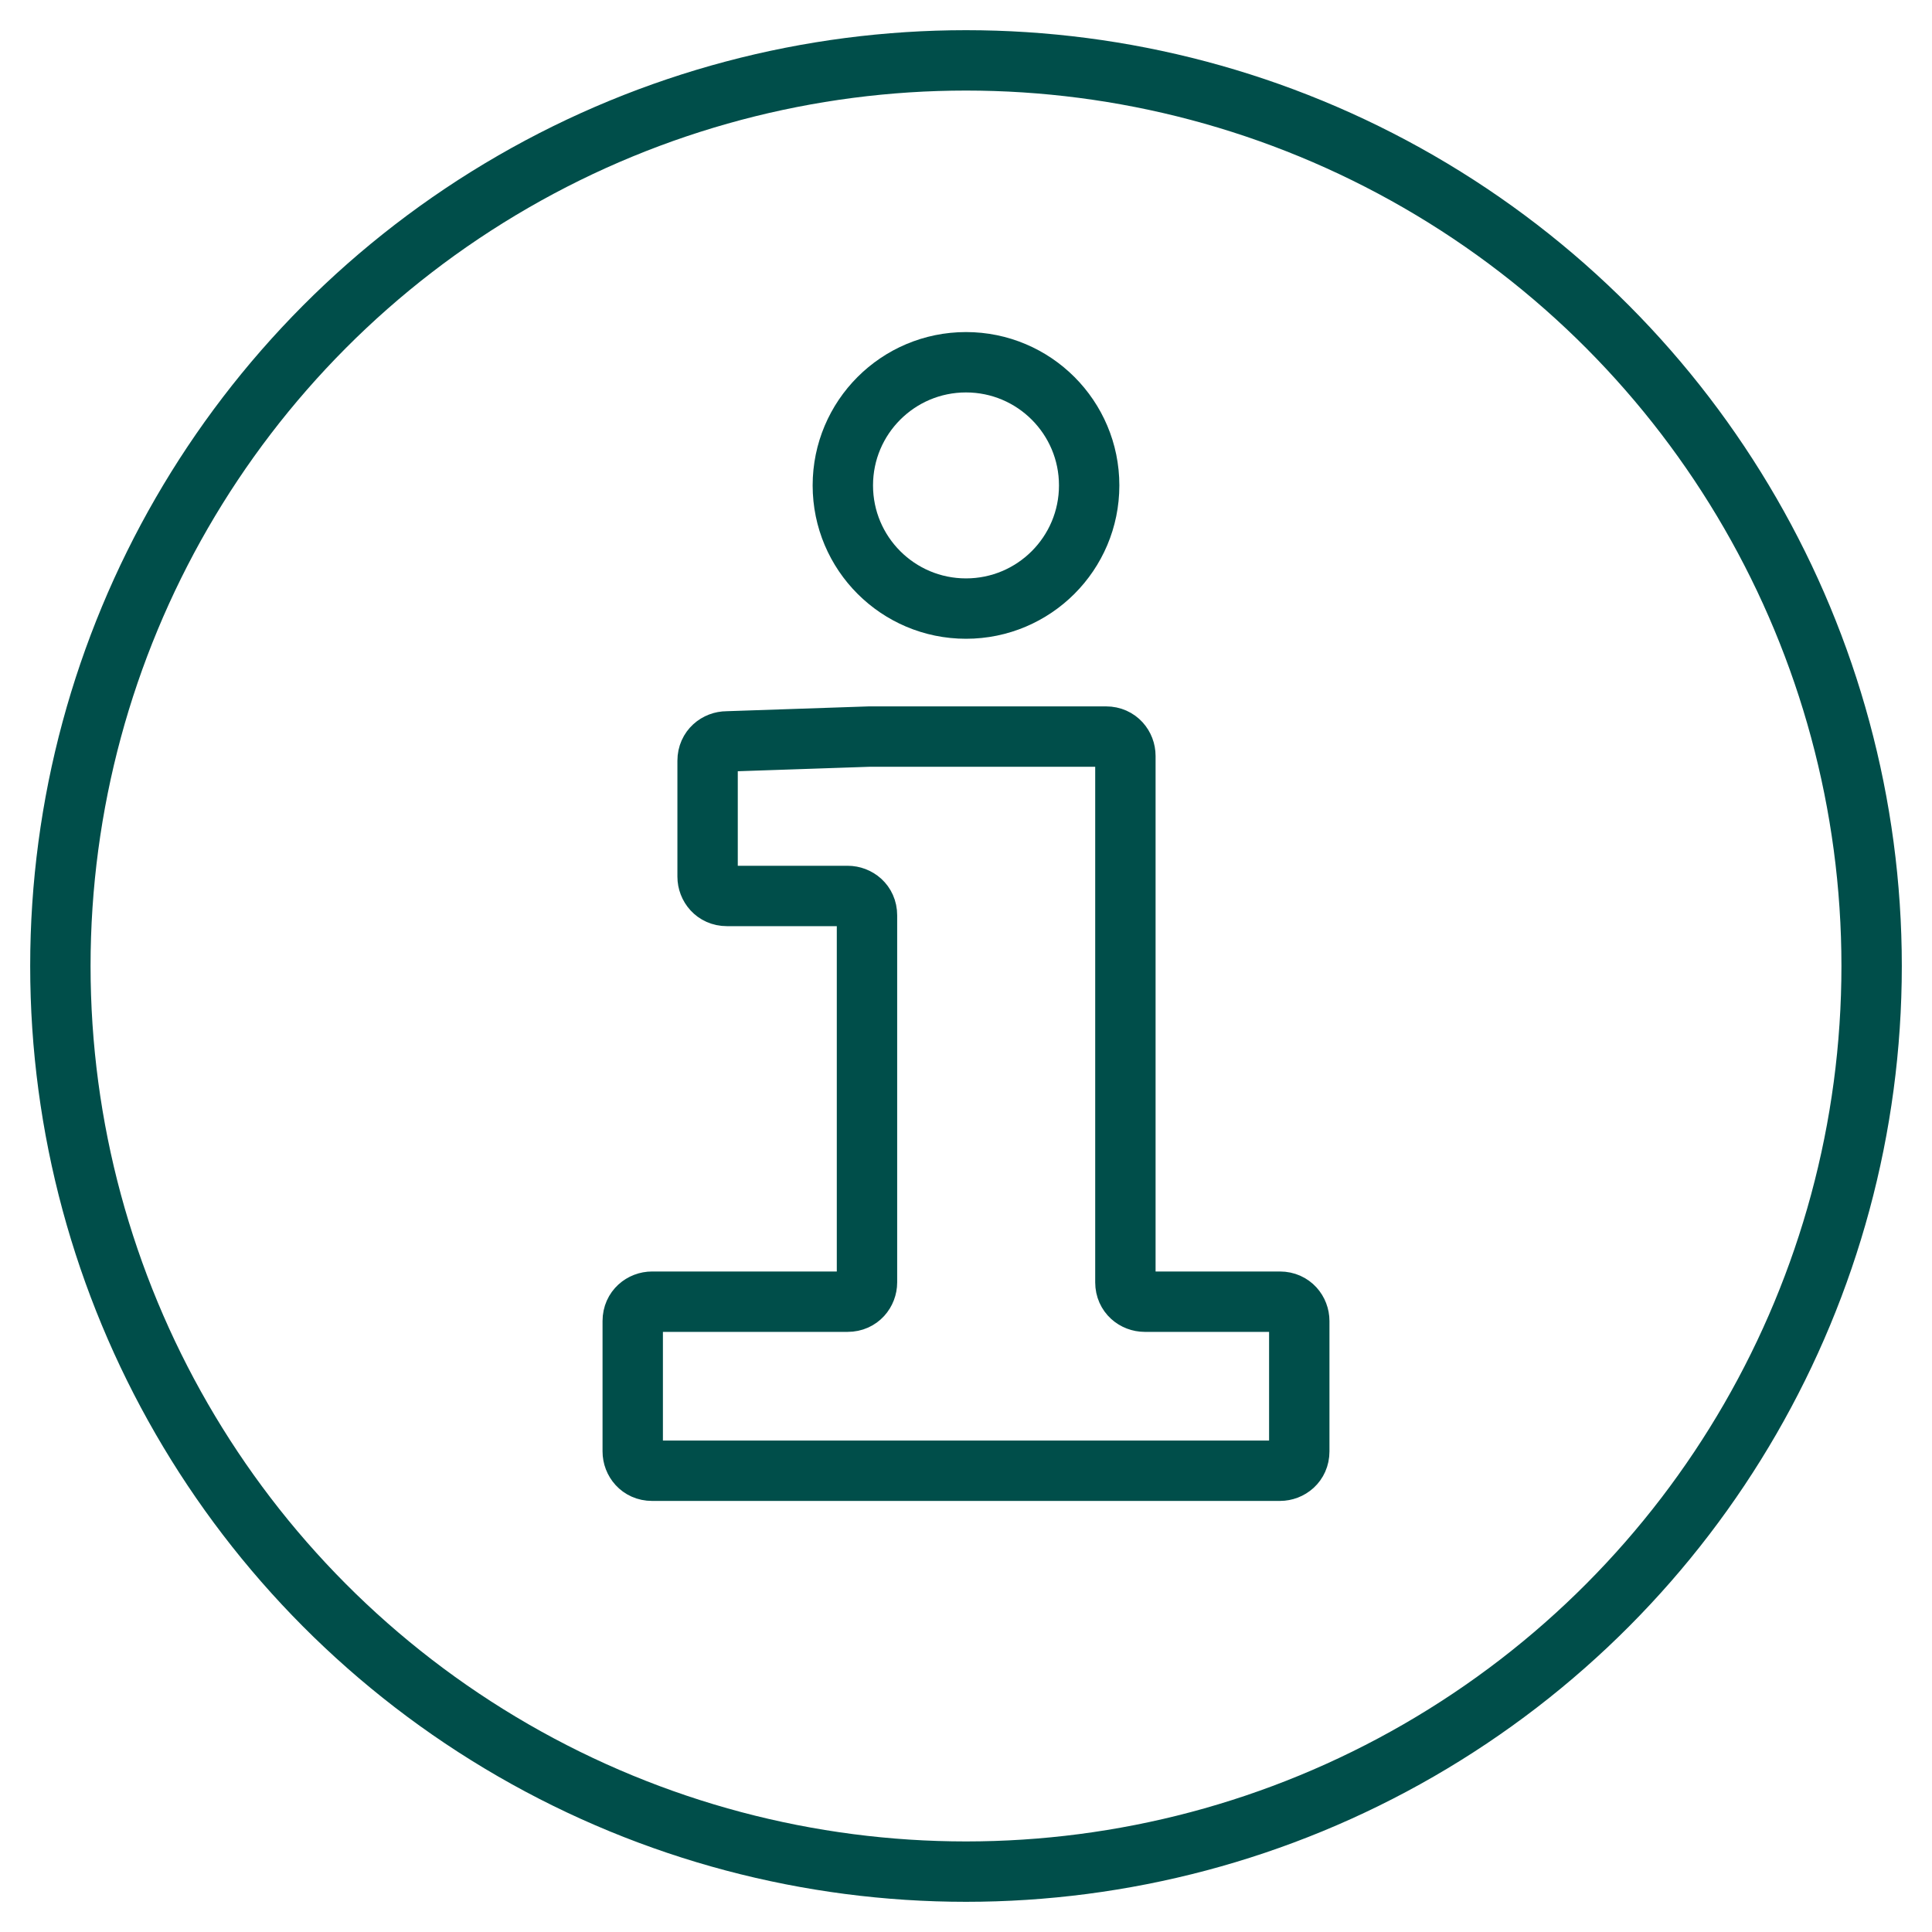 <?xml version="1.0" encoding="utf-8"?>
<!-- Generator: Adobe Illustrator 25.4.2, SVG Export Plug-In . SVG Version: 6.00 Build 0)  -->
<svg version="1.1" id="Lag_1" xmlns="http://www.w3.org/2000/svg" xmlns:xlink="http://www.w3.org/1999/xlink" x="0px" y="0px"
	 viewBox="0 0 80 80" style="enable-background:new 0 0 80 80;" xml:space="preserve">
<style type="text/css">
	.st0{fill:none;stroke:#004E4A;stroke-width:2.5;stroke-miterlimit:40;}
</style>
<g>
	<circle class="st0" cx="40" cy="40" r="37.5"/>
	<path class="st0" d="M36,30.5h9.8c0.5,0,0.8,0.4,0.8,0.8l0,0v21.8c0,0.5,0.4,0.8,0.8,0.8l0,0H53c0.5,0,0.8,0.4,0.8,0.8v5.4
		c0,0.5-0.4,0.8-0.8,0.8H27c-0.5,0-0.8-0.4-0.8-0.8v-5.4c0-0.5,0.4-0.8,0.8-0.8h8.1c0.5,0,0.8-0.4,0.8-0.8l0,0V37.9
		c0-0.5-0.4-0.8-0.8-0.8l0,0h-5c-0.5,0-0.8-0.4-0.8-0.8v-4.8c0-0.5,0.4-0.8,0.8-0.8l0,0L36,30.5z"/>
	<circle class="st0" cx="40" cy="20.1" r="5.1"/>
</g>
</svg>
